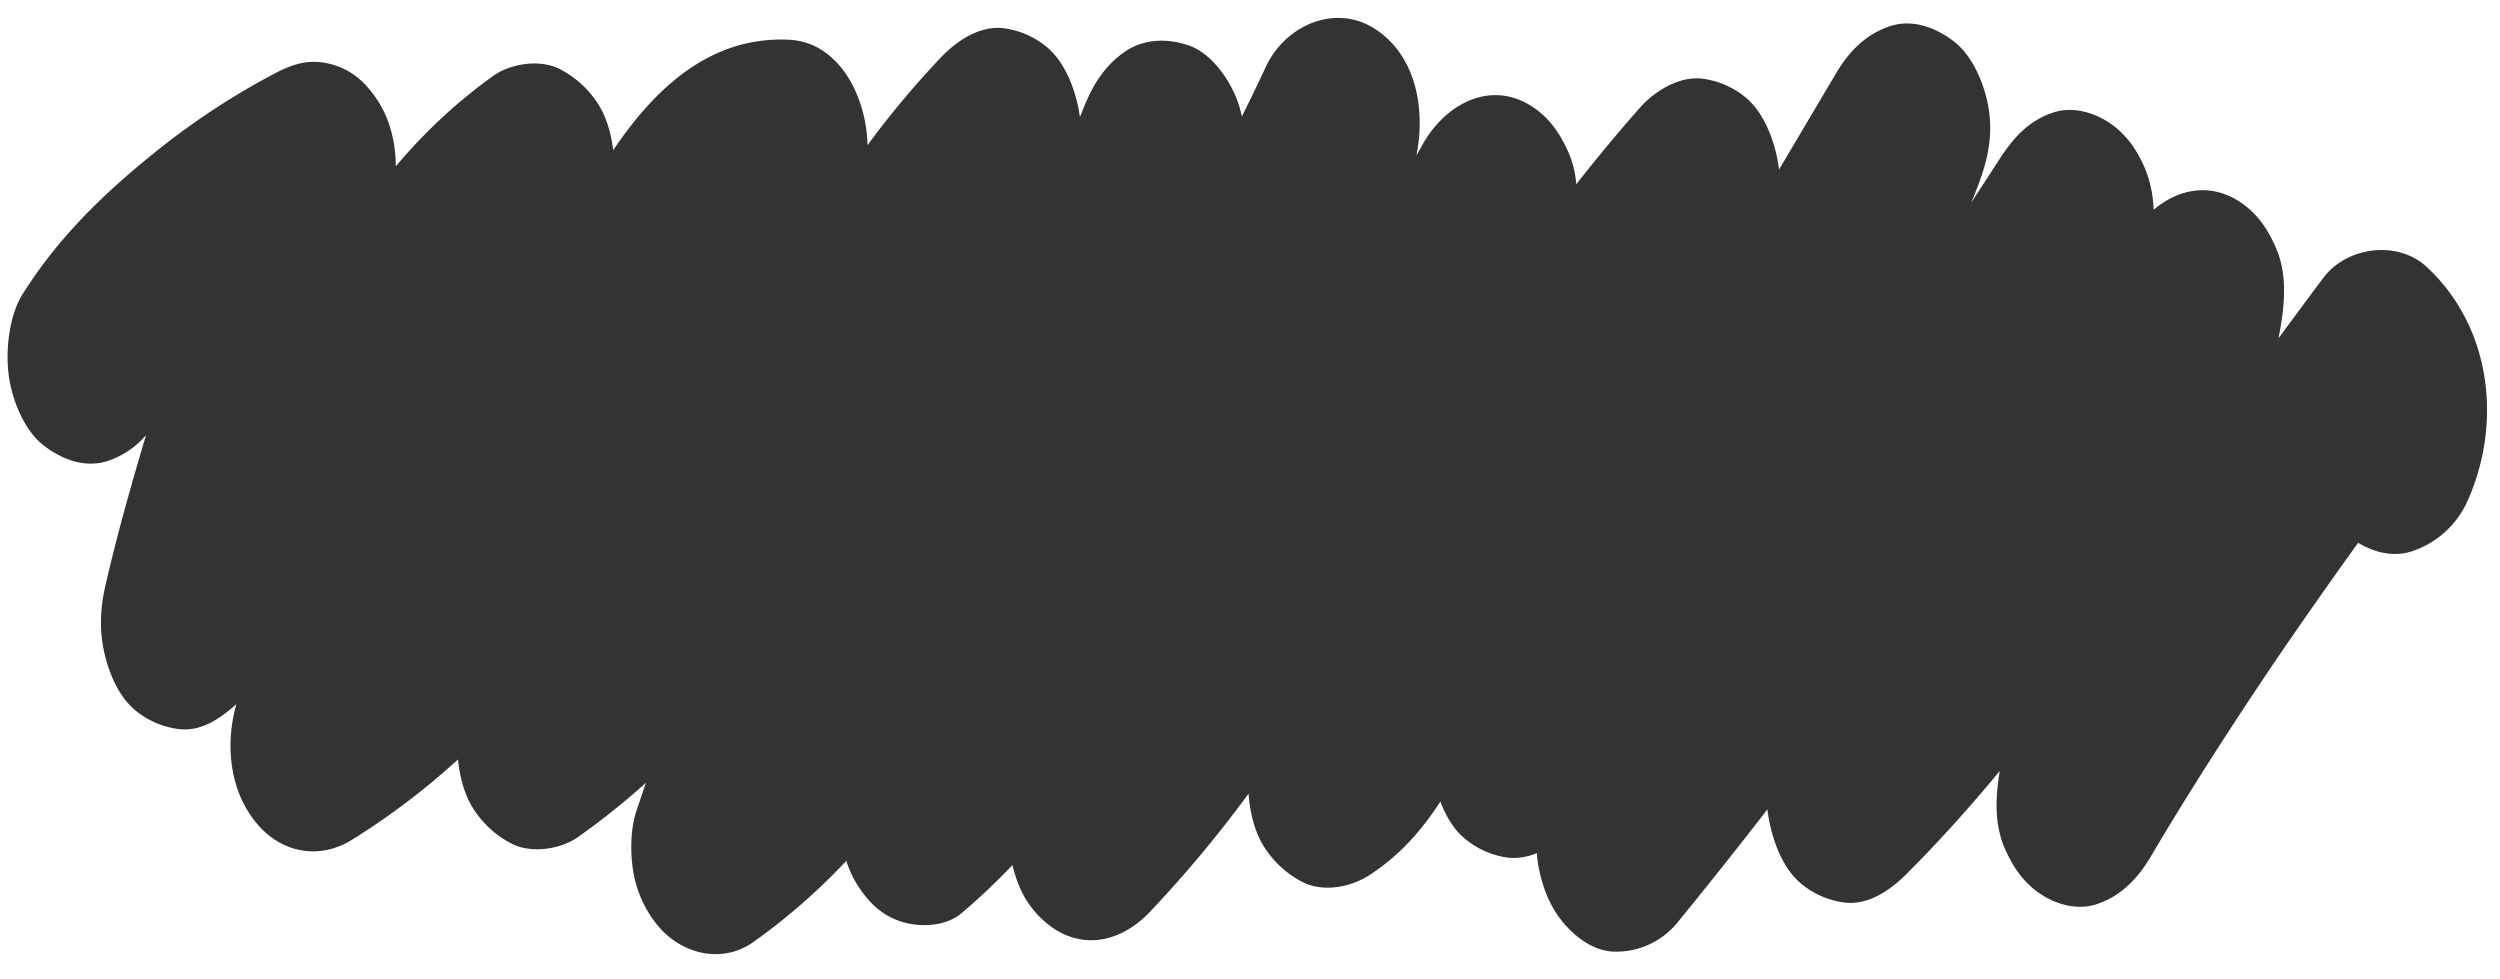 <?xml version="1.0" encoding="UTF-8"?> <svg xmlns="http://www.w3.org/2000/svg" id="Layer_1" data-name="Layer 1" viewBox="0 0 970 380"><rect x="0" y="0" width="970" height="380" fill="#333333" stroke="none"/> <defs> <style>.cls-1{fill:#fff;}</style> </defs> <title>Artboard 174karta</title> <path class="cls-1" d="M956.9,195.44a36,36,0,0,1-20.77,18.36c-7.35,2.53-14.83.59-21.18-3.19q-16,22.25-31.48,44.87c-17,25.18-33.53,50.73-49,76.92-5,8.47-11.37,15.12-20.77,18.36-7.19,2.47-15.12.42-21.24-3.41-7.05-4.42-11.4-10.78-14.66-18.31-4.11-9.52-3.51-20-1.89-29.9-11.48,13.89-23.51,27.3-36.22,40-6.1,6.1-14.64,12.16-23.94,11.06a32.78,32.78,0,0,1-16.21-6.78c-6.5-5-10.22-13.48-12.22-21.11a61.65,61.65,0,0,1-1.57-8.26q-17.24,22.29-35.09,44.13a30.55,30.55,0,0,1-23.94,11.06c-7.64,0-14.55-4.9-19.34-10.3-5.82-6.55-8.82-14.24-10.45-22.76a39.24,39.24,0,0,1-.62-5.2,22.5,22.5,0,0,1-11,1.82A32.79,32.79,0,0,1,569.11,326c-4.78-3.64-8.06-9.22-10.25-15-7.23,11.24-16.09,21.2-27.63,28.61-7.13,4.58-17.54,6.64-25.54,2.78a38.42,38.42,0,0,1-13.83-11.78c-4.8-6.35-6.83-14.8-7.43-22.67a472.78,472.78,0,0,1-38.51,46.12c-9.86,10.31-23.75,14.55-36.36,6.66a36.9,36.9,0,0,1-14.66-18.31,51.35,51.35,0,0,1-2.07-6.76A245.94,245.94,0,0,1,373,354.37c-5.63,4.75-14.45,5.39-21.22,3.8a27.76,27.76,0,0,1-15-9.28A41.33,41.33,0,0,1,328.37,334a240,240,0,0,1-36.11,31.54c-11.91,8.4-27.14,4.77-36.24-5.48a44.12,44.12,0,0,1-10.45-22.76c-1.07-7-.89-15.85,1.34-22.58,1.22-3.68,2.47-7.34,3.71-11a285.16,285.16,0,0,1-26.27,21c-6.79,4.8-17.85,6.49-25.54,2.78A38.41,38.41,0,0,1,185,315.74c-4.48-5.92-6.54-13.67-7.29-21.08a281.26,281.26,0,0,1-41.12,31.16c-12.4,7.76-26.74,5.21-36.24-5.48-10.86-12.23-13-29.84-9.11-45.35.15-.59.3-1.17.45-1.75-6.2,5.47-13.42,10.69-22.35,9.64a32.79,32.79,0,0,1-16.22-6.78c-6.5-5-10.22-13.48-12.22-21.11-2.44-9.33-2.15-18.42,0-27.76,4.5-19.67,10-39.07,15.76-58.38a33.82,33.82,0,0,1-14.55,9.9c-8.9,3.06-18-.42-25-5.78-7.54-5.74-12.19-17.31-13.57-26.28C2,136.9,3.33,122.79,8.76,114.15c13.31-21.19,30.33-38,49.71-53.7a287.15,287.15,0,0,1,48.07-31.92c7.28-3.79,13.24-5.68,21.22-3.8a27.76,27.76,0,0,1,15,9.28c7.63,8.6,10.78,19.47,10.81,30.54a205.26,205.26,0,0,1,37.81-35.12c6.79-4.8,17.86-6.49,25.54-2.78a38.42,38.42,0,0,1,13.83,11.78c4.23,5.59,6.31,12.82,7.16,19.85C254.18,34.15,275.62,14.06,306,15.41c19.62.87,30.23,22.13,30.59,40.92A351.92,351.92,0,0,1,365.35,22c5.92-6.16,14.79-12.14,23.94-11.06a32.78,32.78,0,0,1,16.21,6.78c6.5,5,10.22,13.48,12.22,21.11A55.57,55.57,0,0,1,419,45.4c.26-.6.51-1.2.77-1.8,3.49-9.25,7.89-17.18,16.08-23.13,7.57-5.5,17-5.78,25.54-2.78s15.36,12.74,18.45,20.68a46,46,0,0,1,2,6.84c3.17-6.38,6.29-12.8,9.3-19.26,7.43-16,26.61-24.58,42-14.95,16.41,10.27,20.05,31.5,16.43,49.34L552,56c8.56-15.27,25.81-25.08,42-14.95,7.05,4.42,11.4,10.78,14.66,18.31a38.53,38.53,0,0,1,2.94,12.14q12-15.37,24.89-29.93c5.57-6.26,15.1-12.1,23.94-11.06a32.79,32.79,0,0,1,16.22,6.78c6.5,5,10.22,13.48,12.22,21.11a52,52,0,0,1,1.37,7.42l22.05-37.21c5-8.47,11.35-15.12,20.77-18.36,8.9-3.06,18,.42,25,5.78,7.54,5.74,12.19,17.31,13.57,26.28,1.82,11.8-.94,21.75-5.25,32.53l-1.51,3.76q5.39-8.27,10.74-16.56C781,53.73,786.82,47,796.41,43.73c7.19-2.47,15.12-.42,21.24,3.41,7.05,4.42,11.4,10.78,14.66,18.31a47.18,47.18,0,0,1,3.31,15.94c9.12-7.81,21.4-10.61,32.82-3.47,7.05,4.42,11.4,10.78,14.66,18.31,4.53,10.49,3.34,22.12,1.36,32.93-.13.7-.26,1.39-.39,2.08q8.63-11.74,17.35-23.39c9.14-12.2,28.85-14.77,40.15-4.28C966.91,127.09,971.11,164.9,956.9,195.44ZM970,0H0V380H970Z"></path> </svg> 